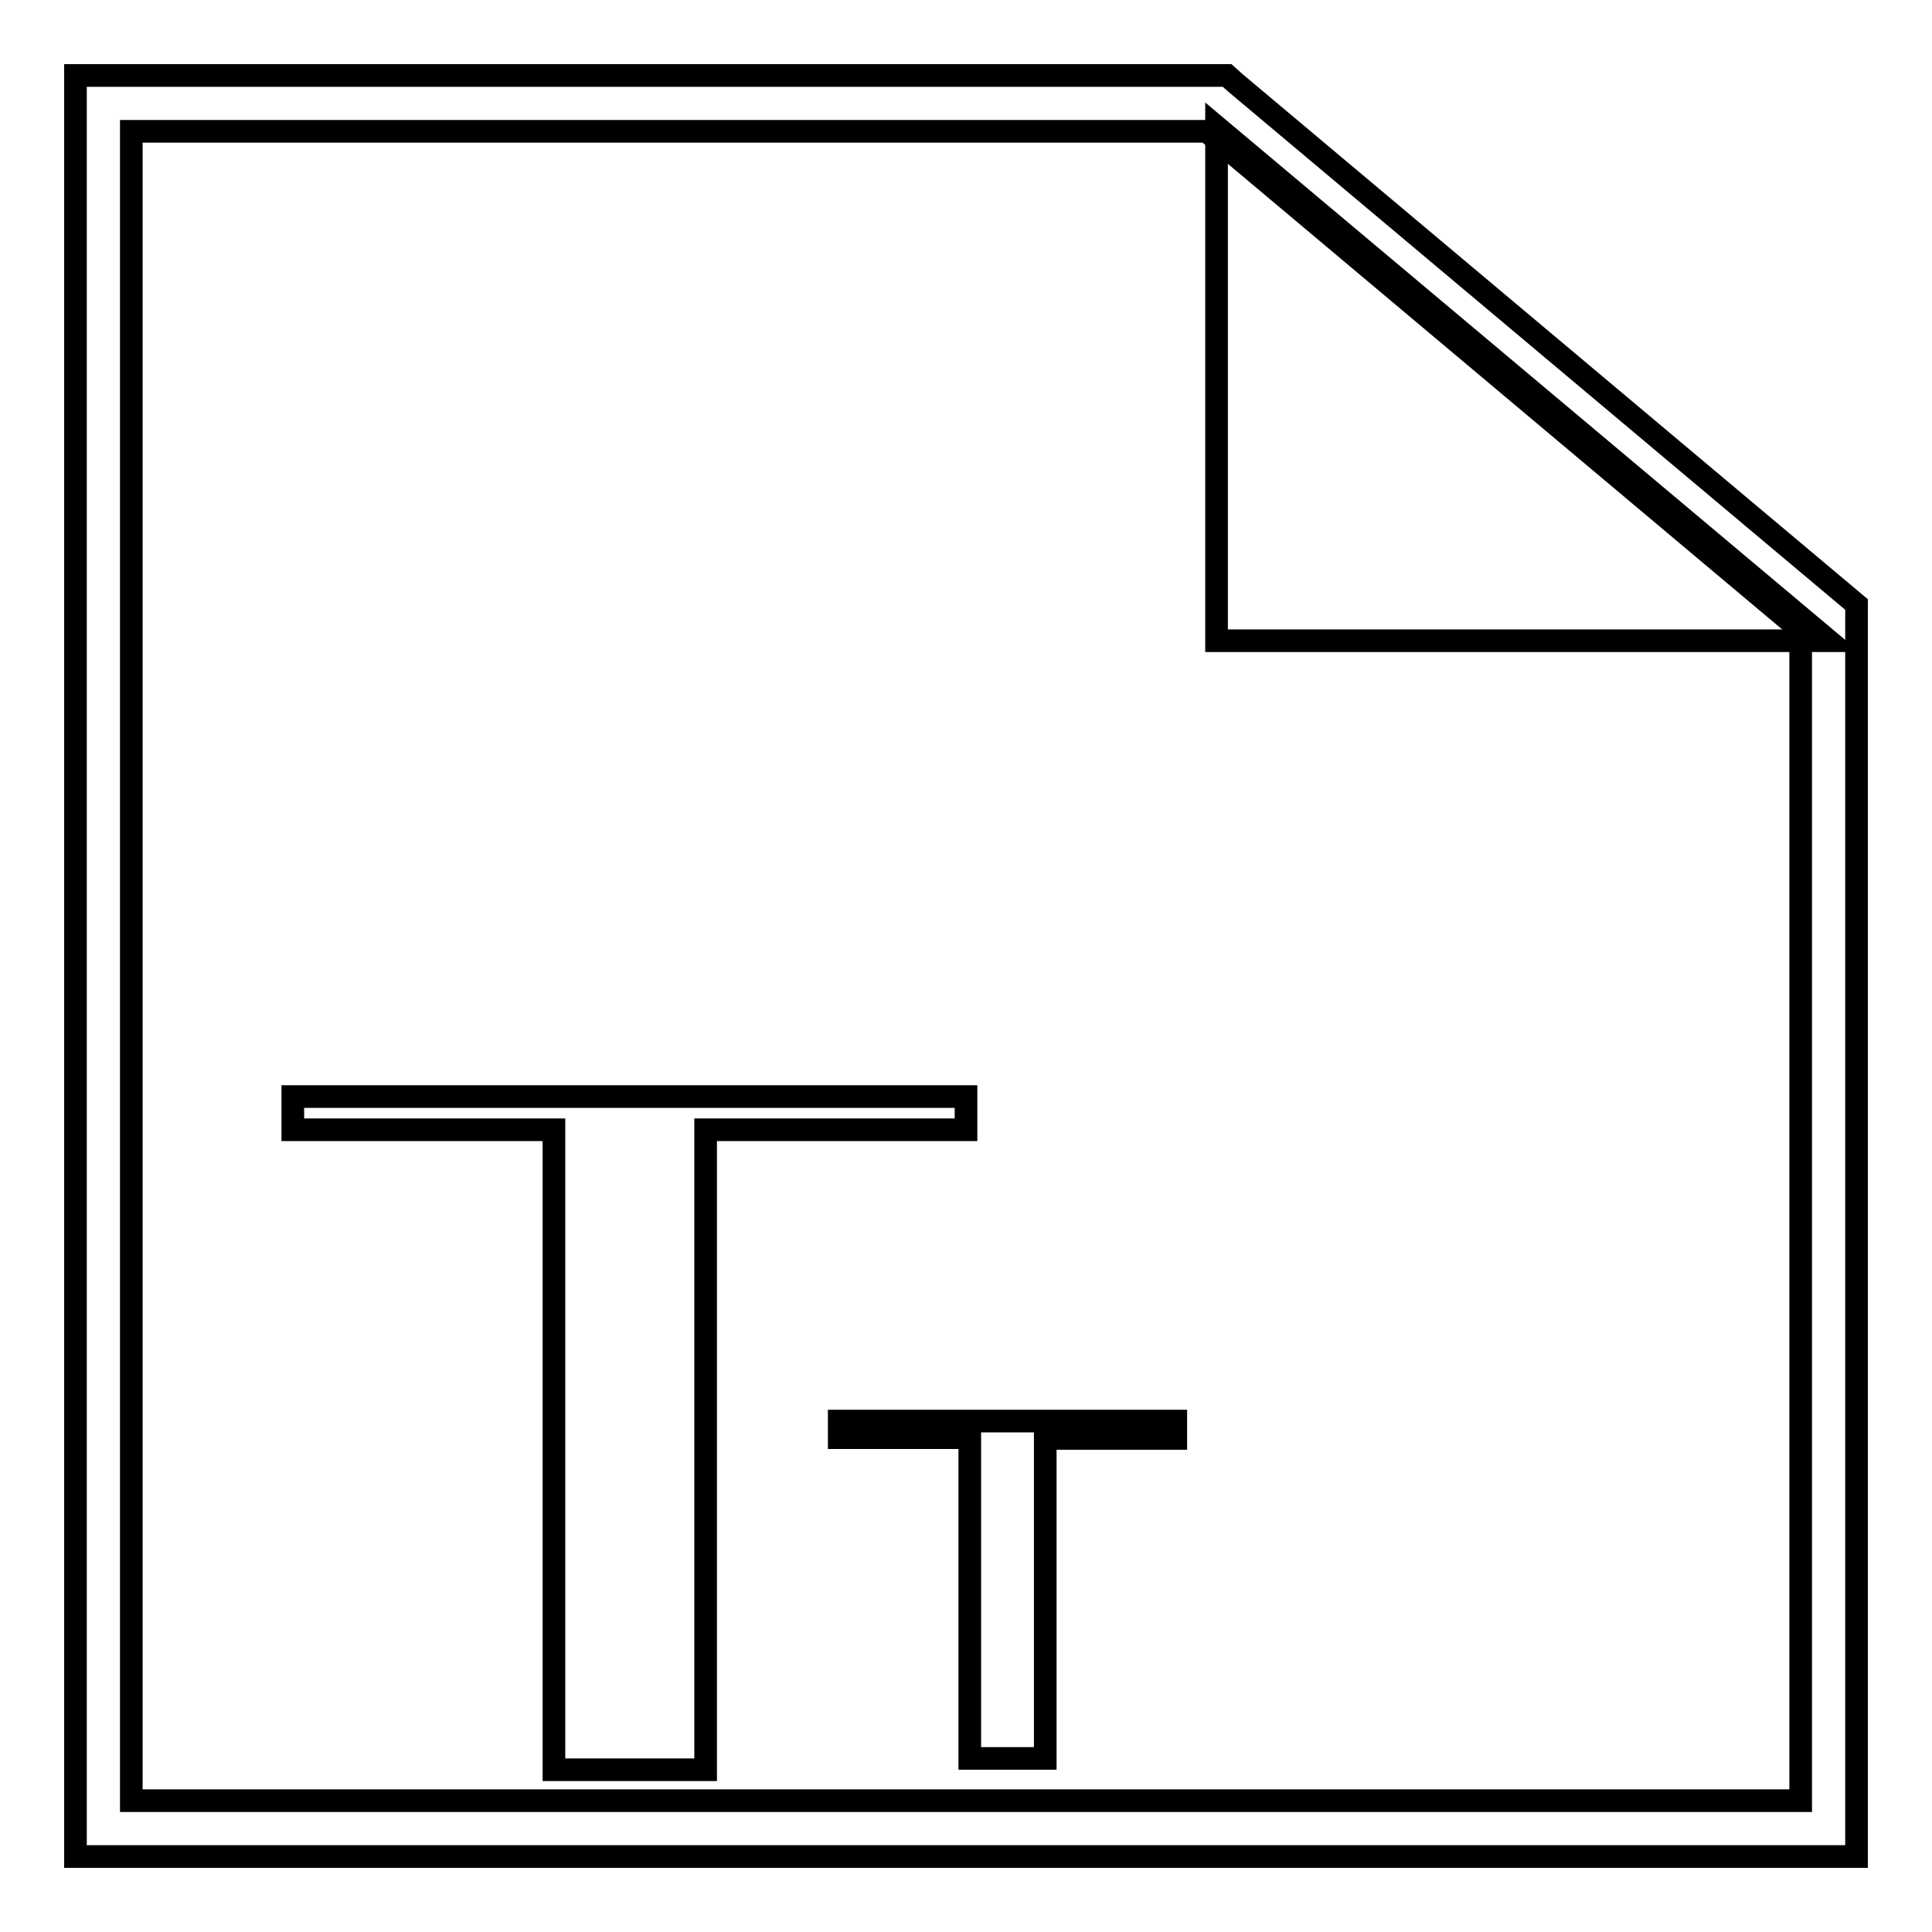 <?xml version="1.0" encoding="utf-8"?>
<!-- Svg Vector Icons : http://www.onlinewebfonts.com/icon -->
<!DOCTYPE svg PUBLIC "-//W3C//DTD SVG 1.1//EN" "http://www.w3.org/Graphics/SVG/1.1/DTD/svg11.dtd">
<svg version="1.1" xmlns="http://www.w3.org/2000/svg" xmlns:xlink="http://www.w3.org/1999/xlink" x="0px" y="0px" viewBox="0 0 256 256" enable-background="new 0 0 256 256" xml:space="preserve">
<g><g><path stroke-width="3" fill-opacity="0" stroke="#000000"  d="M128,145.3H93.4H73.4H38.8v4.4h34.6v84.8h20.1v-84.8H128L128,145.3L128,145.3z"/><path stroke-width="3" fill-opacity="0" stroke="#000000"  d="M155.8,188.3h-17.3h-10h-17.3v2.2h17.3V233h10v-42.4h17.3L155.8,188.3L155.8,188.3z"/><path stroke-width="3" fill-opacity="0" stroke="#000000"  d="M246,246H10V10h152.6l1,0.9L246,80.1V246L246,246z M17.4,238.6h221.2V83.5l-78.7-66.1H17.4V238.6z"/><path stroke-width="3" fill-opacity="0" stroke="#000000"  d="M242.3,84.9l-81.1-68.1v68.1H242.3z"/></g></g>
</svg>